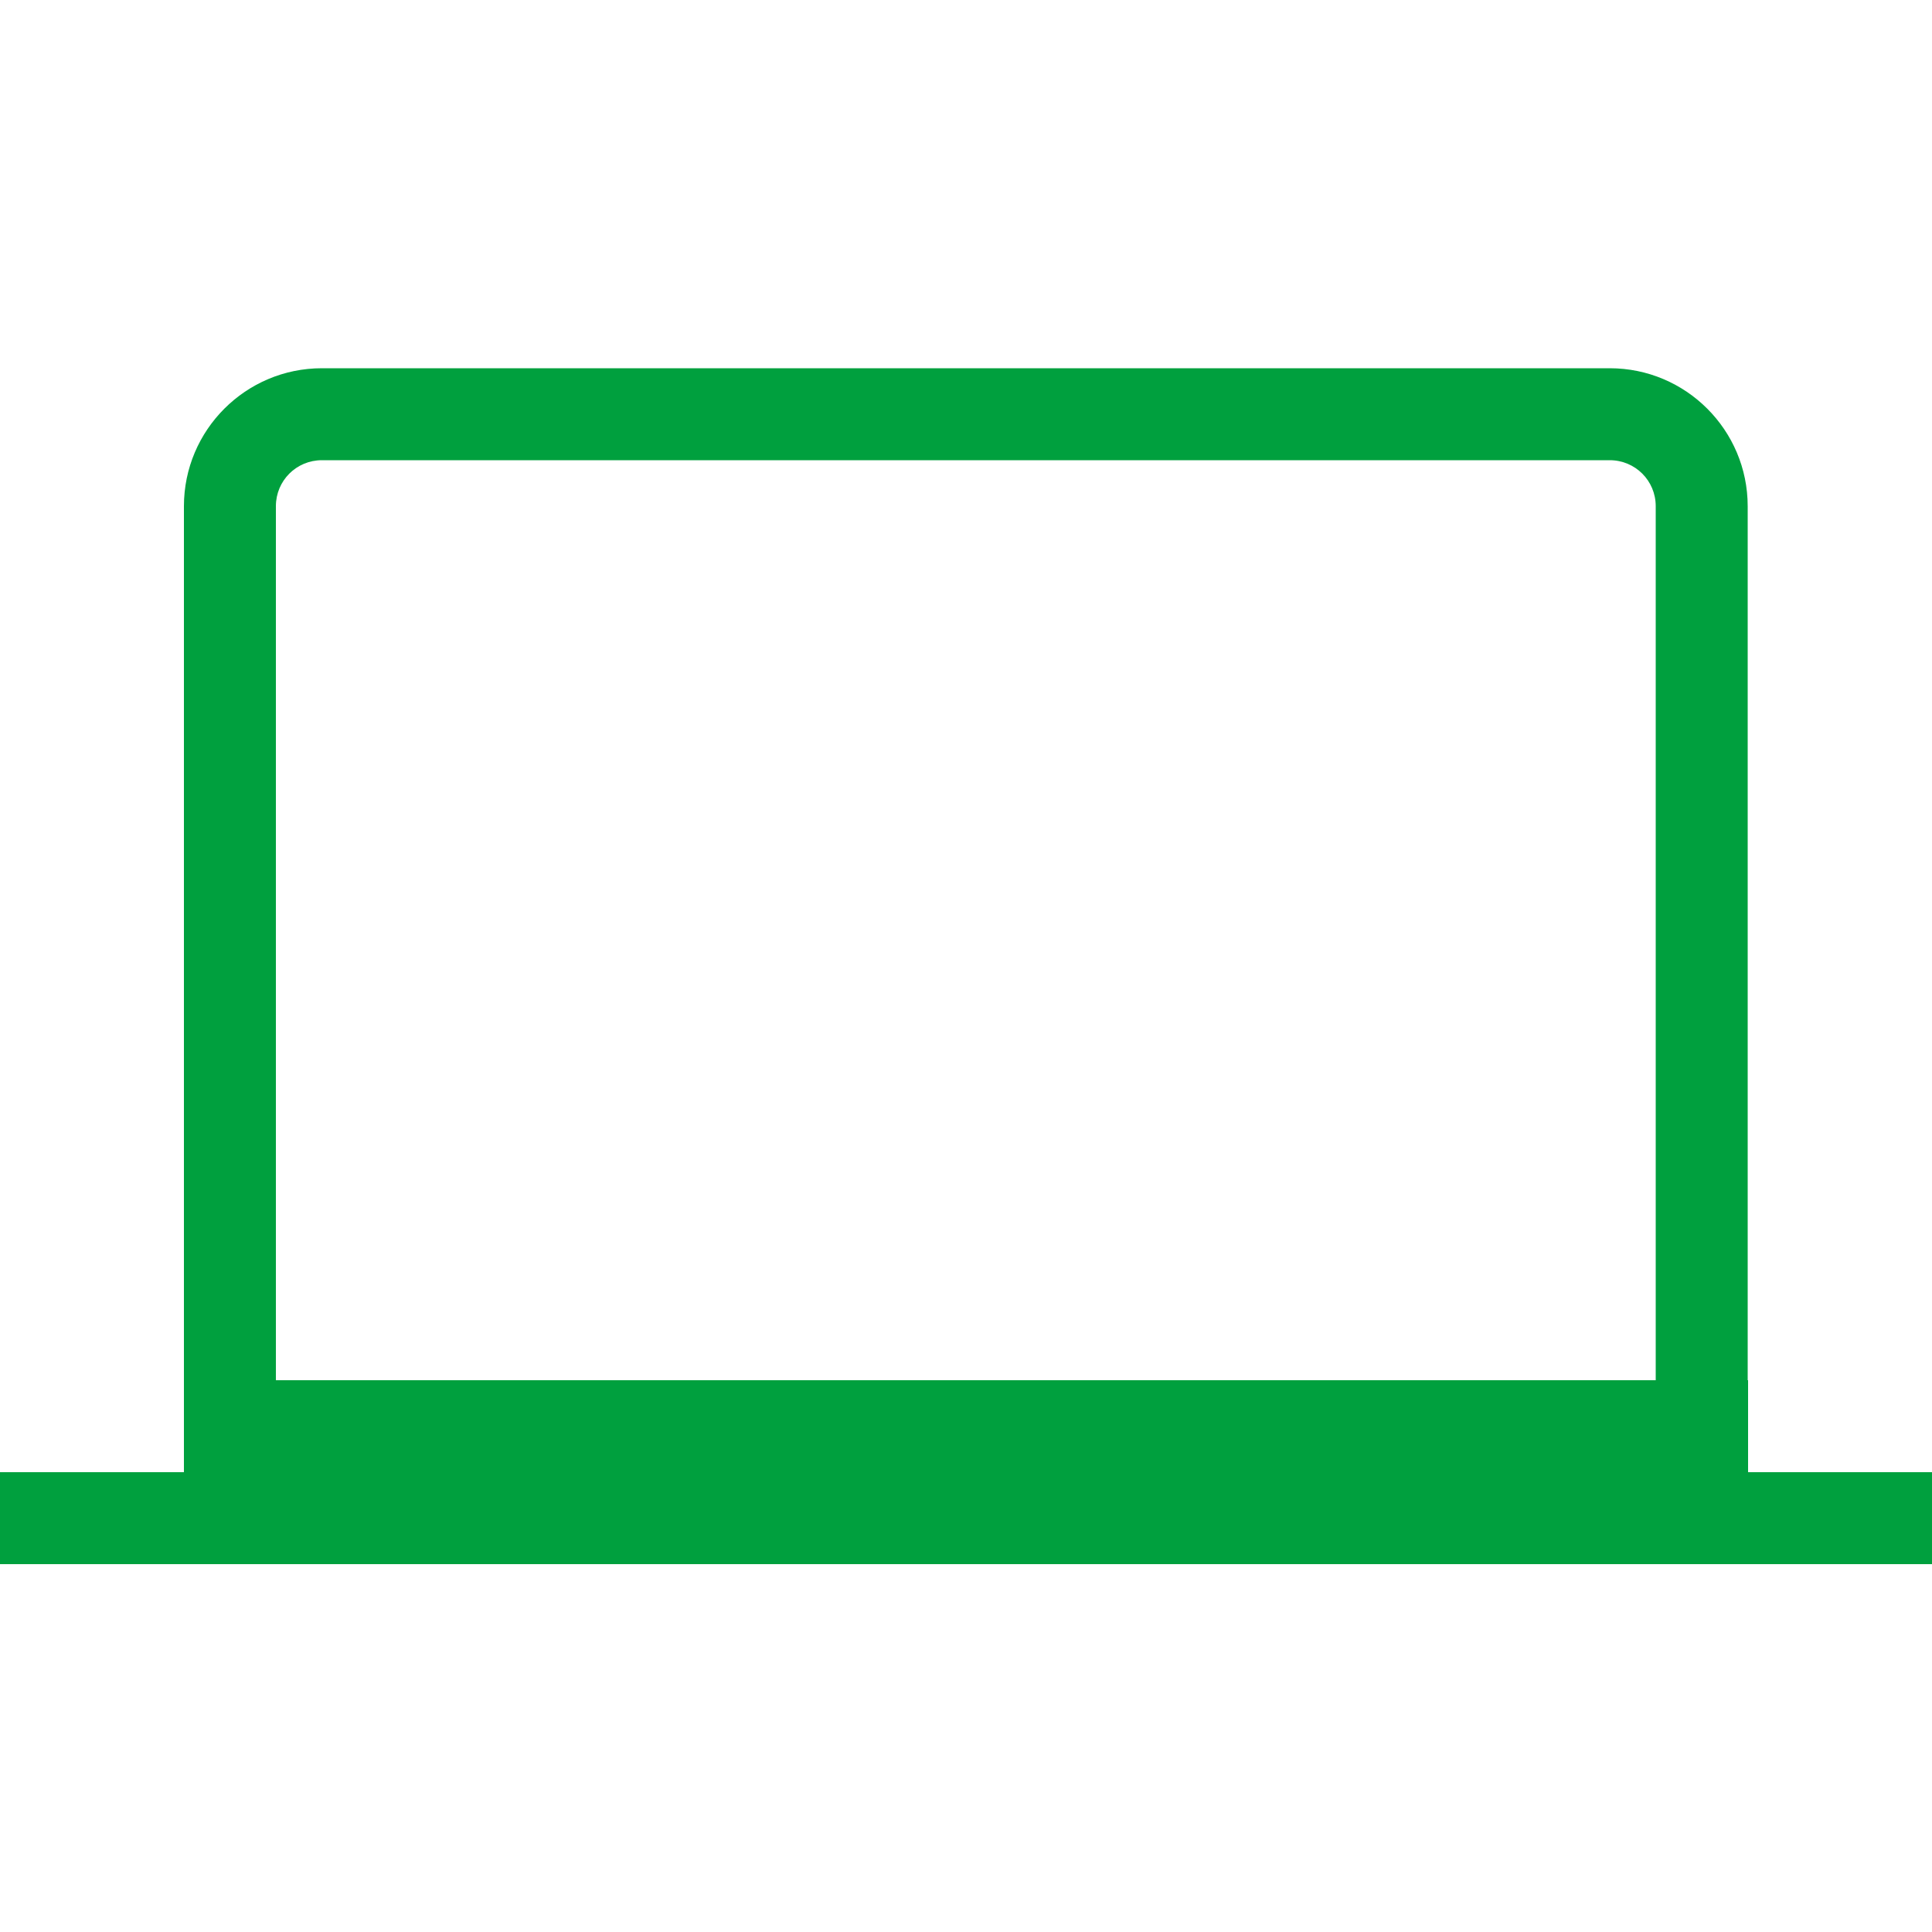 <?xml version="1.0" encoding="utf-8"?>
<!-- Generator: Adobe Illustrator 27.9.1, SVG Export Plug-In . SVG Version: 6.00 Build 0)  -->
<svg version="1.1" id="レイヤー_1" xmlns="http://www.w3.org/2000/svg" xmlns:xlink="http://www.w3.org/1999/xlink" x="0px"
	 y="0px" viewBox="0 0 50 50" enable-background="new 0 0 50 50" xml:space="preserve">
<path fill="#00A03E" d="M45.24,40.48H4.76V13.1c0-1.97,1.6-3.57,3.57-3.57h33.33c1.97,0,3.57,1.6,3.57,3.57V40.48z M7.14,38.1h35.71
	v-25c0-0.66-0.53-1.19-1.19-1.19H8.33c-0.66,0-1.19,0.53-1.19,1.19V38.1z"/>
<path fill="#00A03E" d="M50,40.48H0V38.1h50V40.48z M45.24,38.1H4.76v-2.38h40.48V38.1z"/>
</svg>
